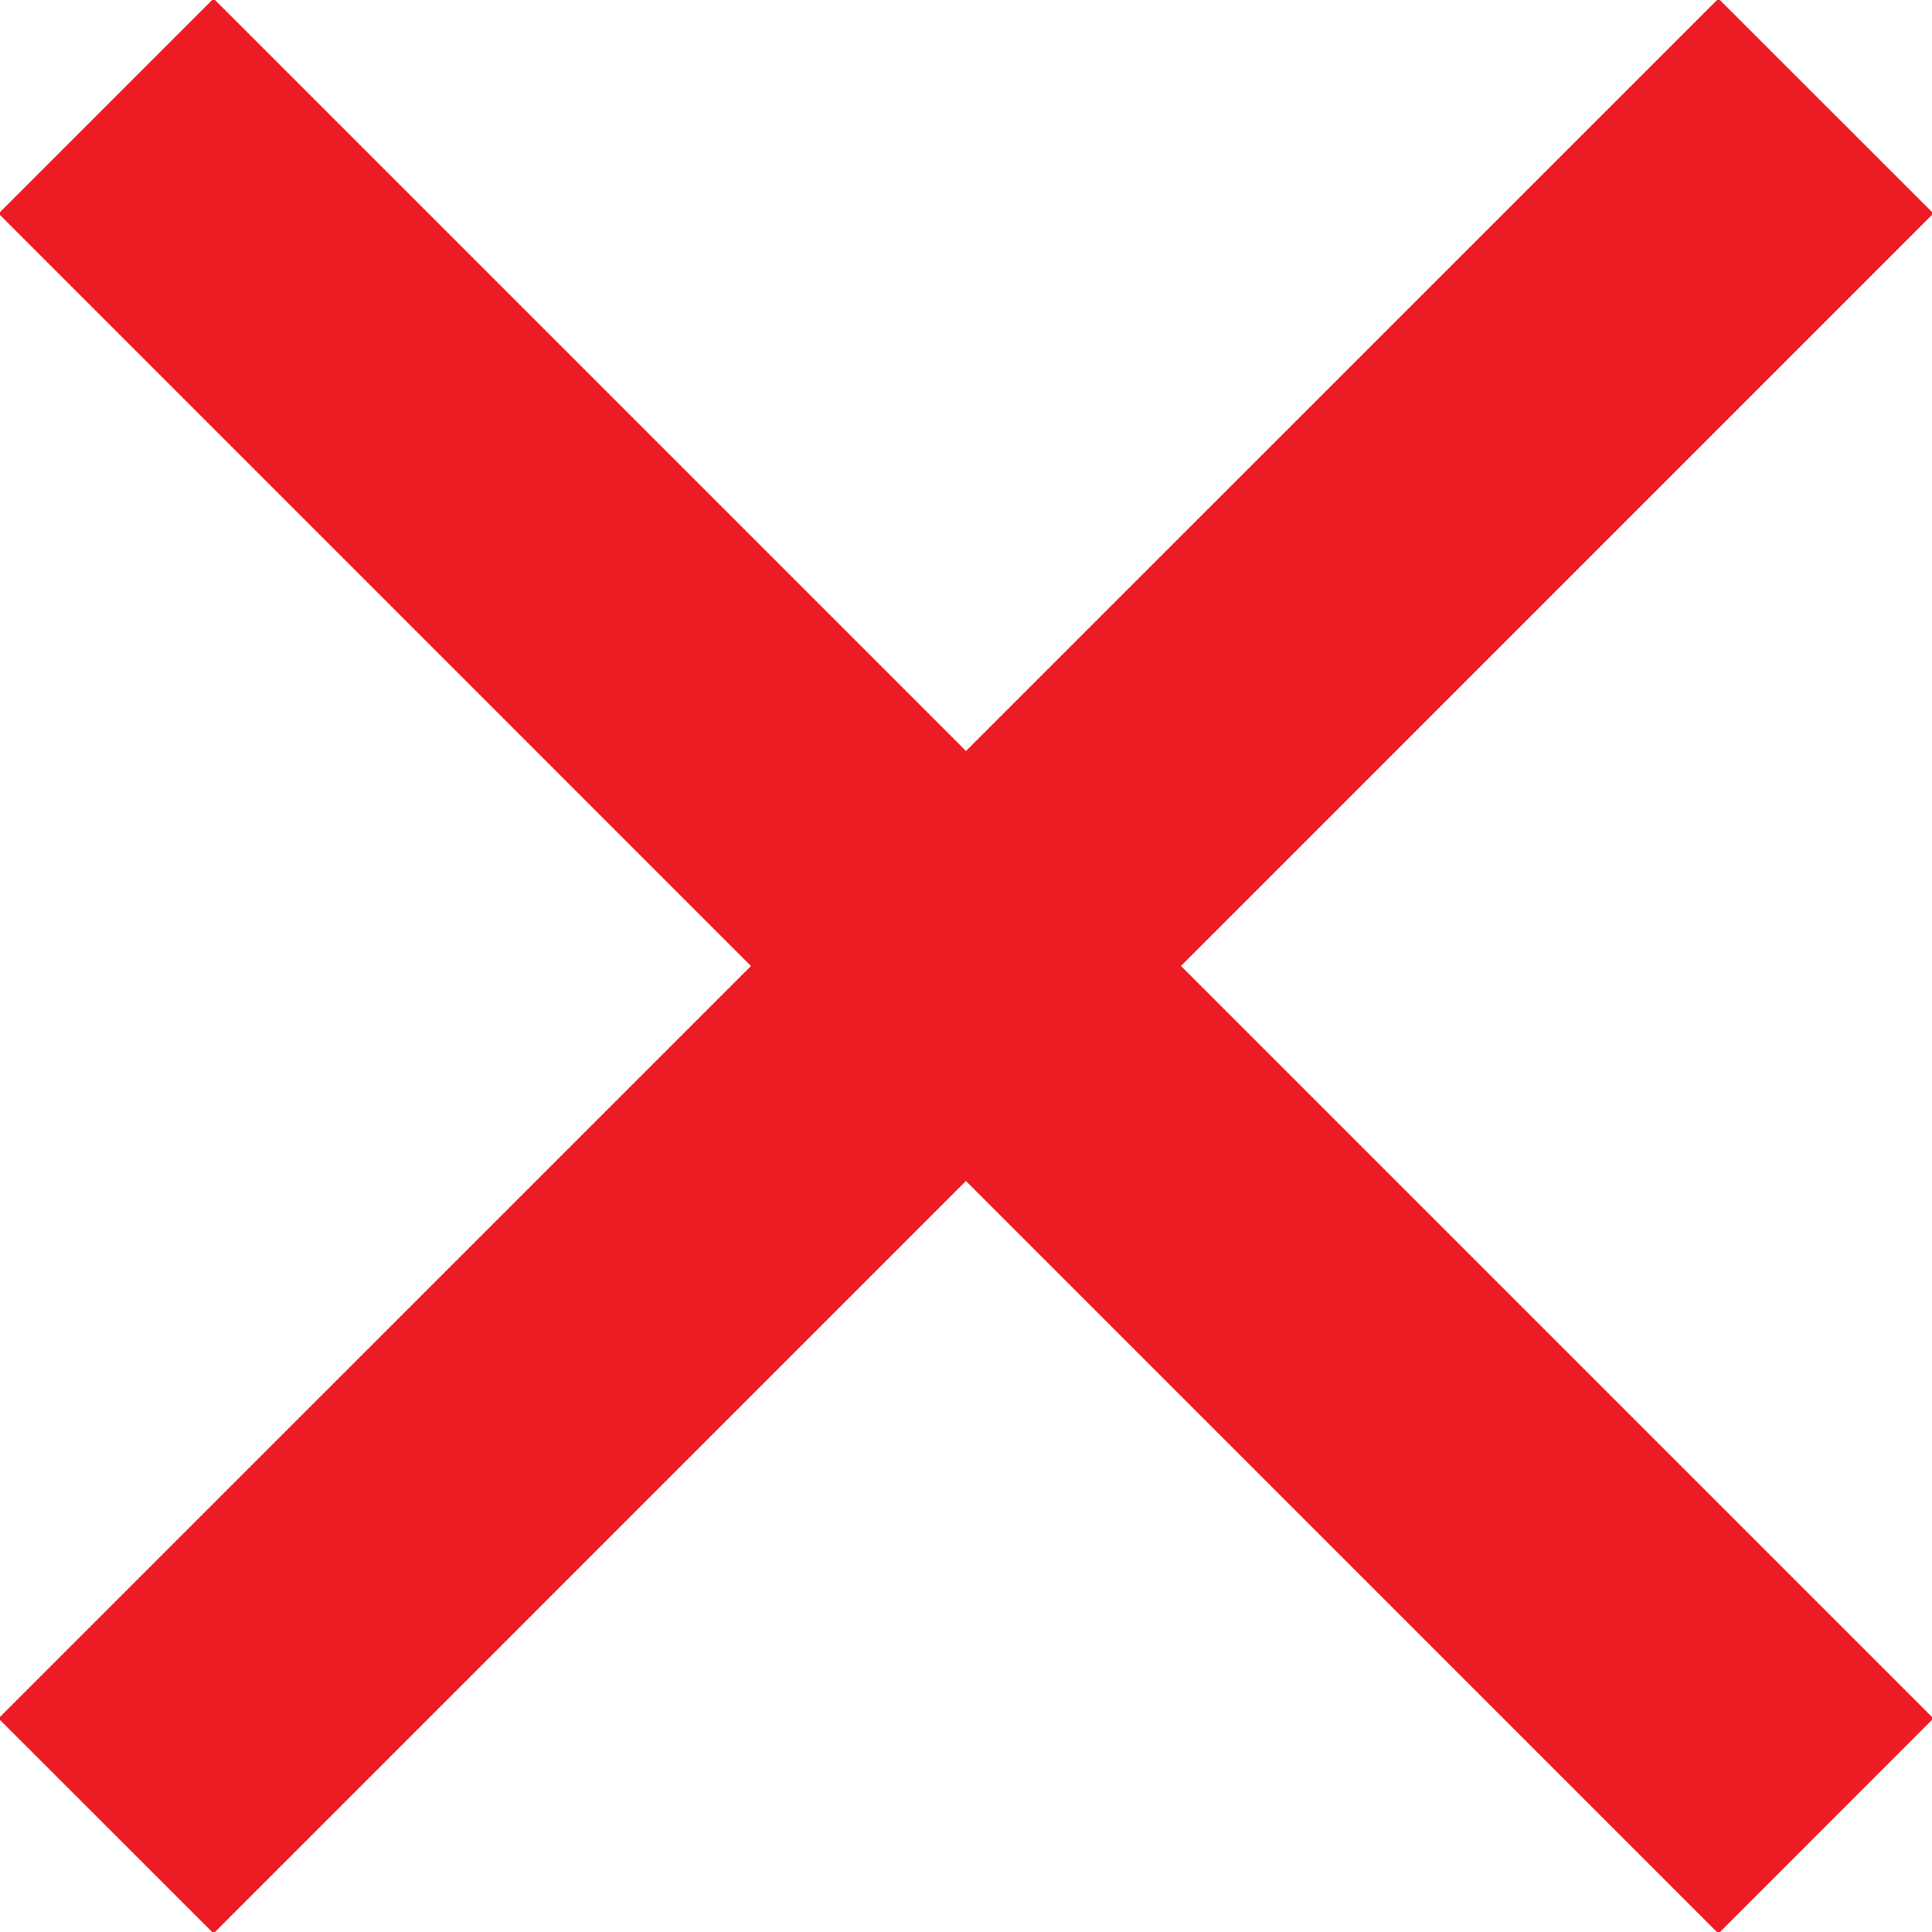 <svg 
 xmlns="http://www.w3.org/2000/svg"
 xmlns:xlink="http://www.w3.org/1999/xlink"
 width="19px" height="19px">
<path fill-rule="evenodd"  fill="rgb(237, 28, 36)"
 d="M19.014,2.099 L2.100,19.014 L-0.015,16.900 L16.900,-0.014 L19.014,2.099 Z"/>
<path fill-rule="evenodd"  fill="rgb(237, 28, 36)"
 d="M2.100,-0.014 L19.014,16.900 L16.900,19.015 L-0.014,2.100 L2.100,-0.014 Z"/>
</svg>